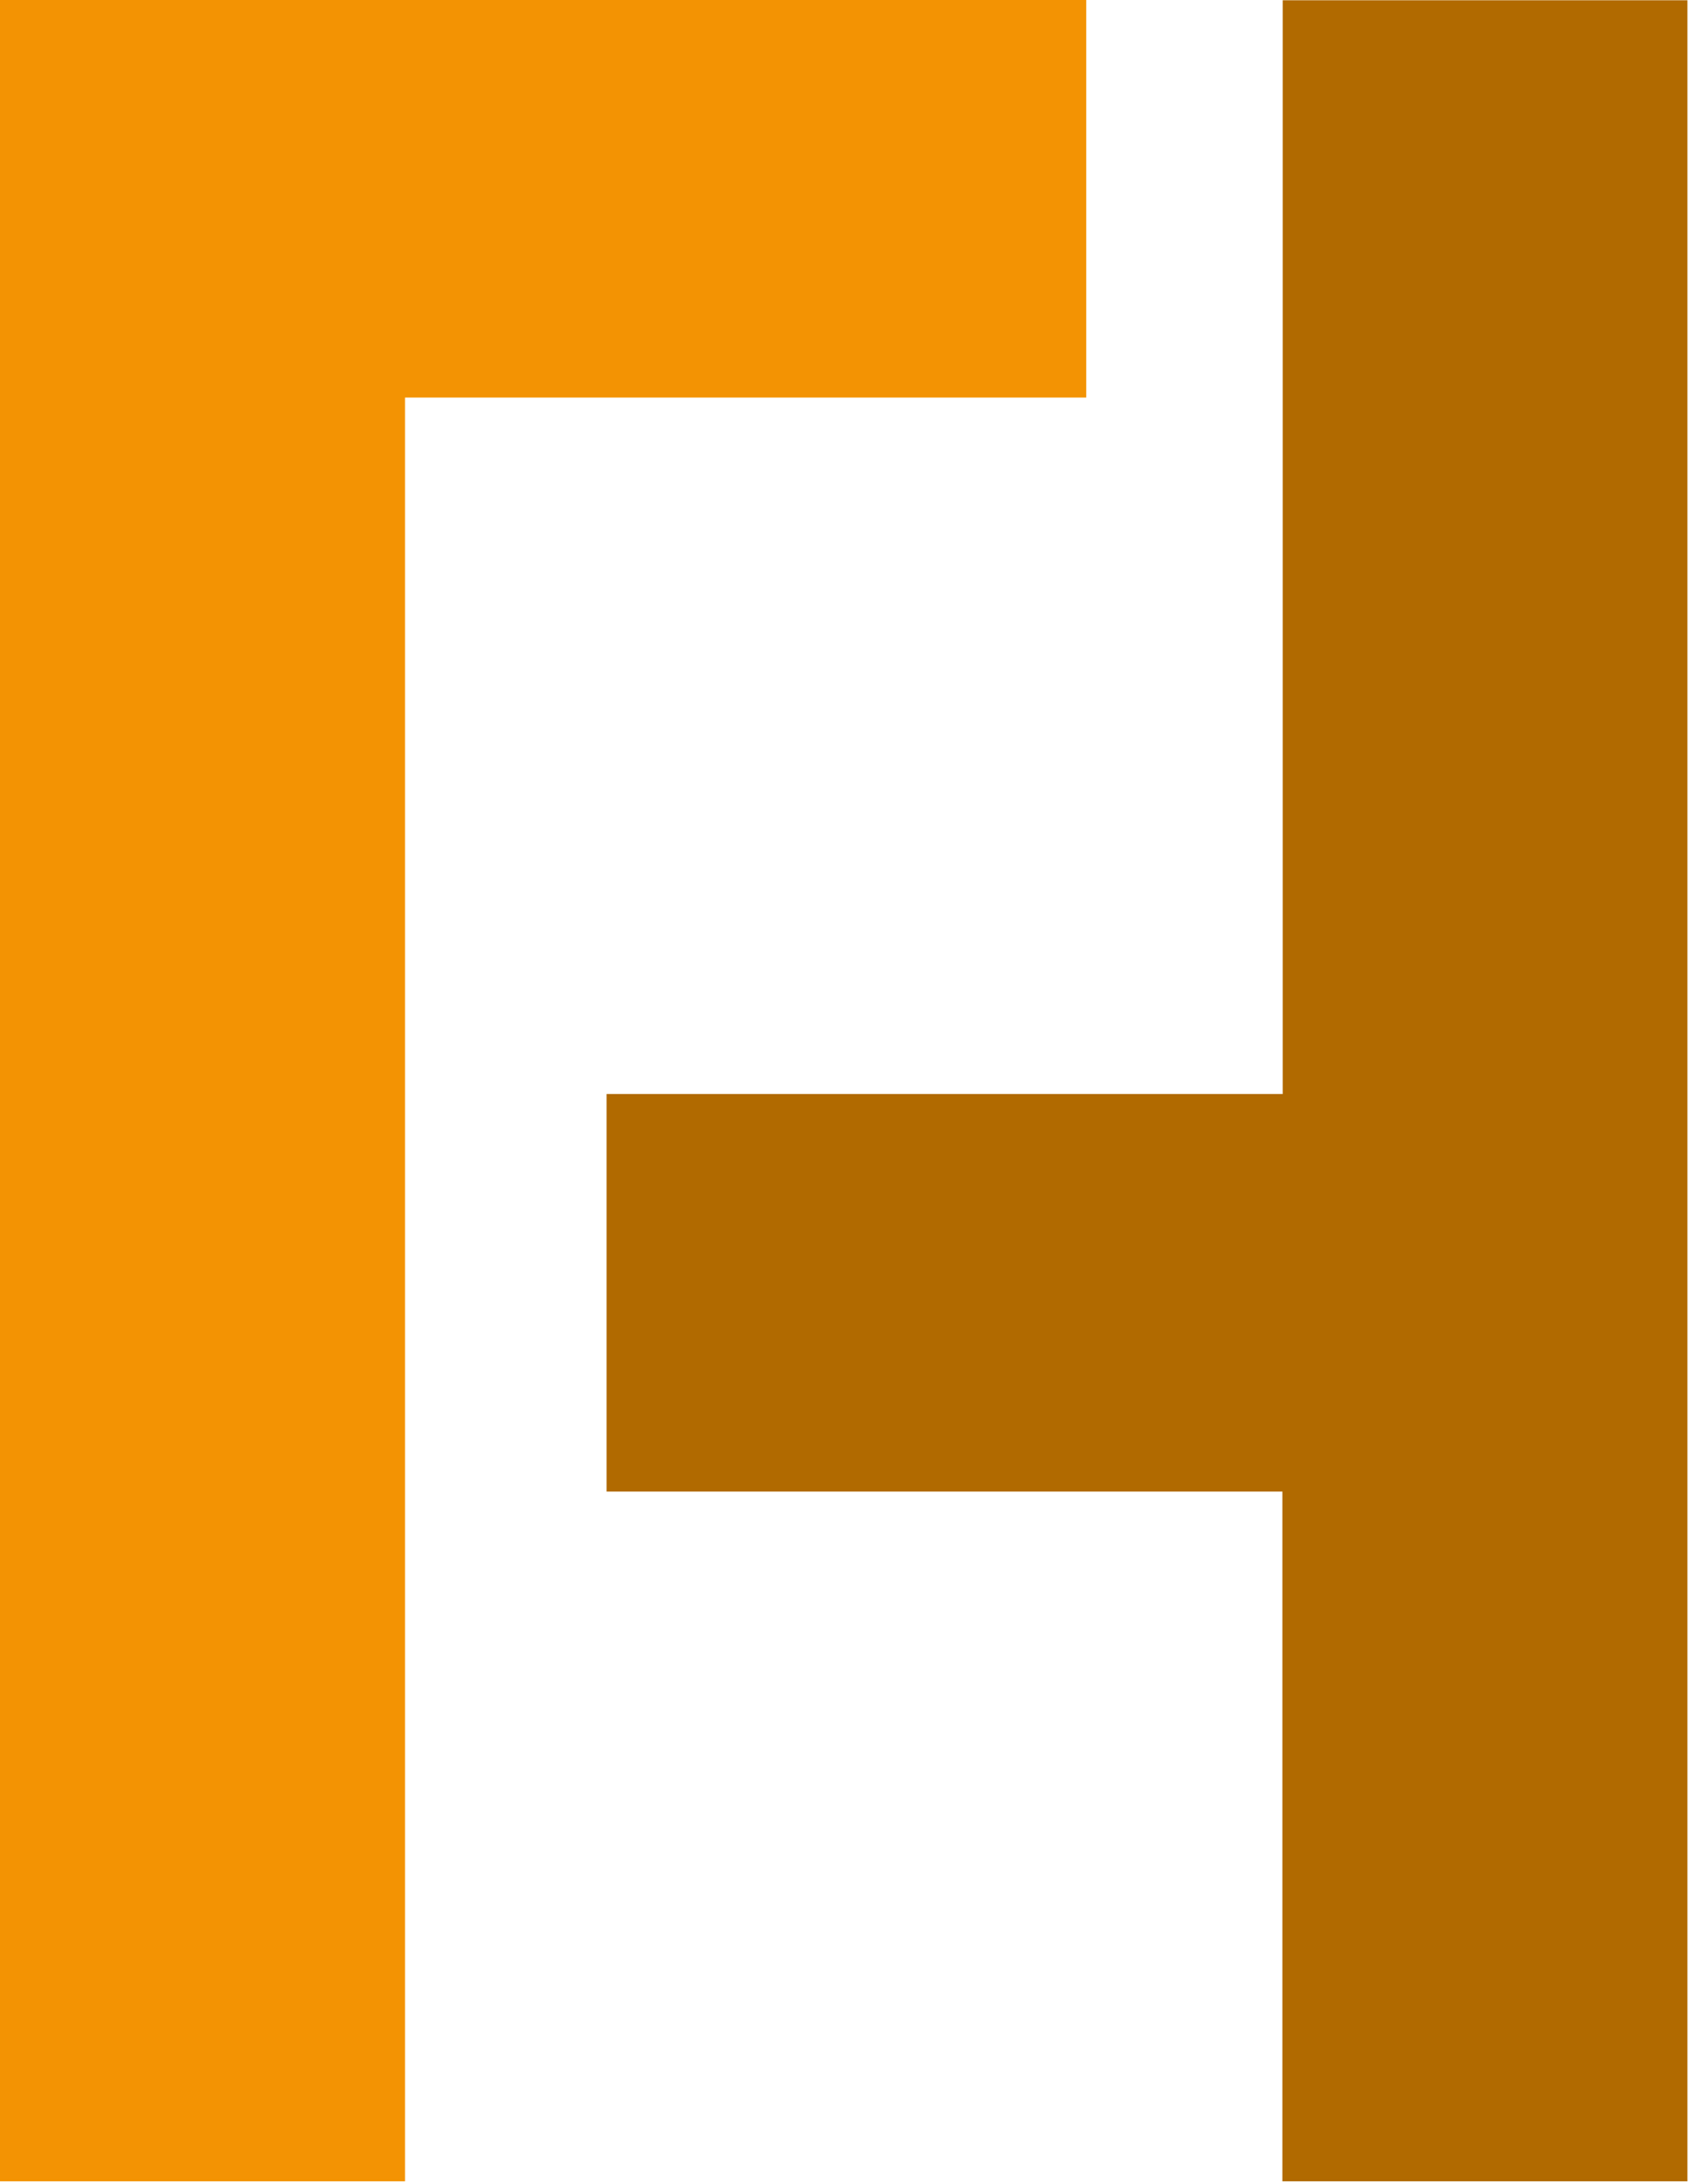 <svg width="461" height="596" viewBox="0 0 461 596" fill="none" xmlns="http://www.w3.org/2000/svg">
<path d="M0 0V595.24H110.55V108.49H296.48V0H0Z" fill="#F39303"/>
<path d="M350.1 0V298.54H165.56V407.03H350.02V595.24H460.57V0.07H350.1V0Z" fill="#B16A00"/>
</svg>
